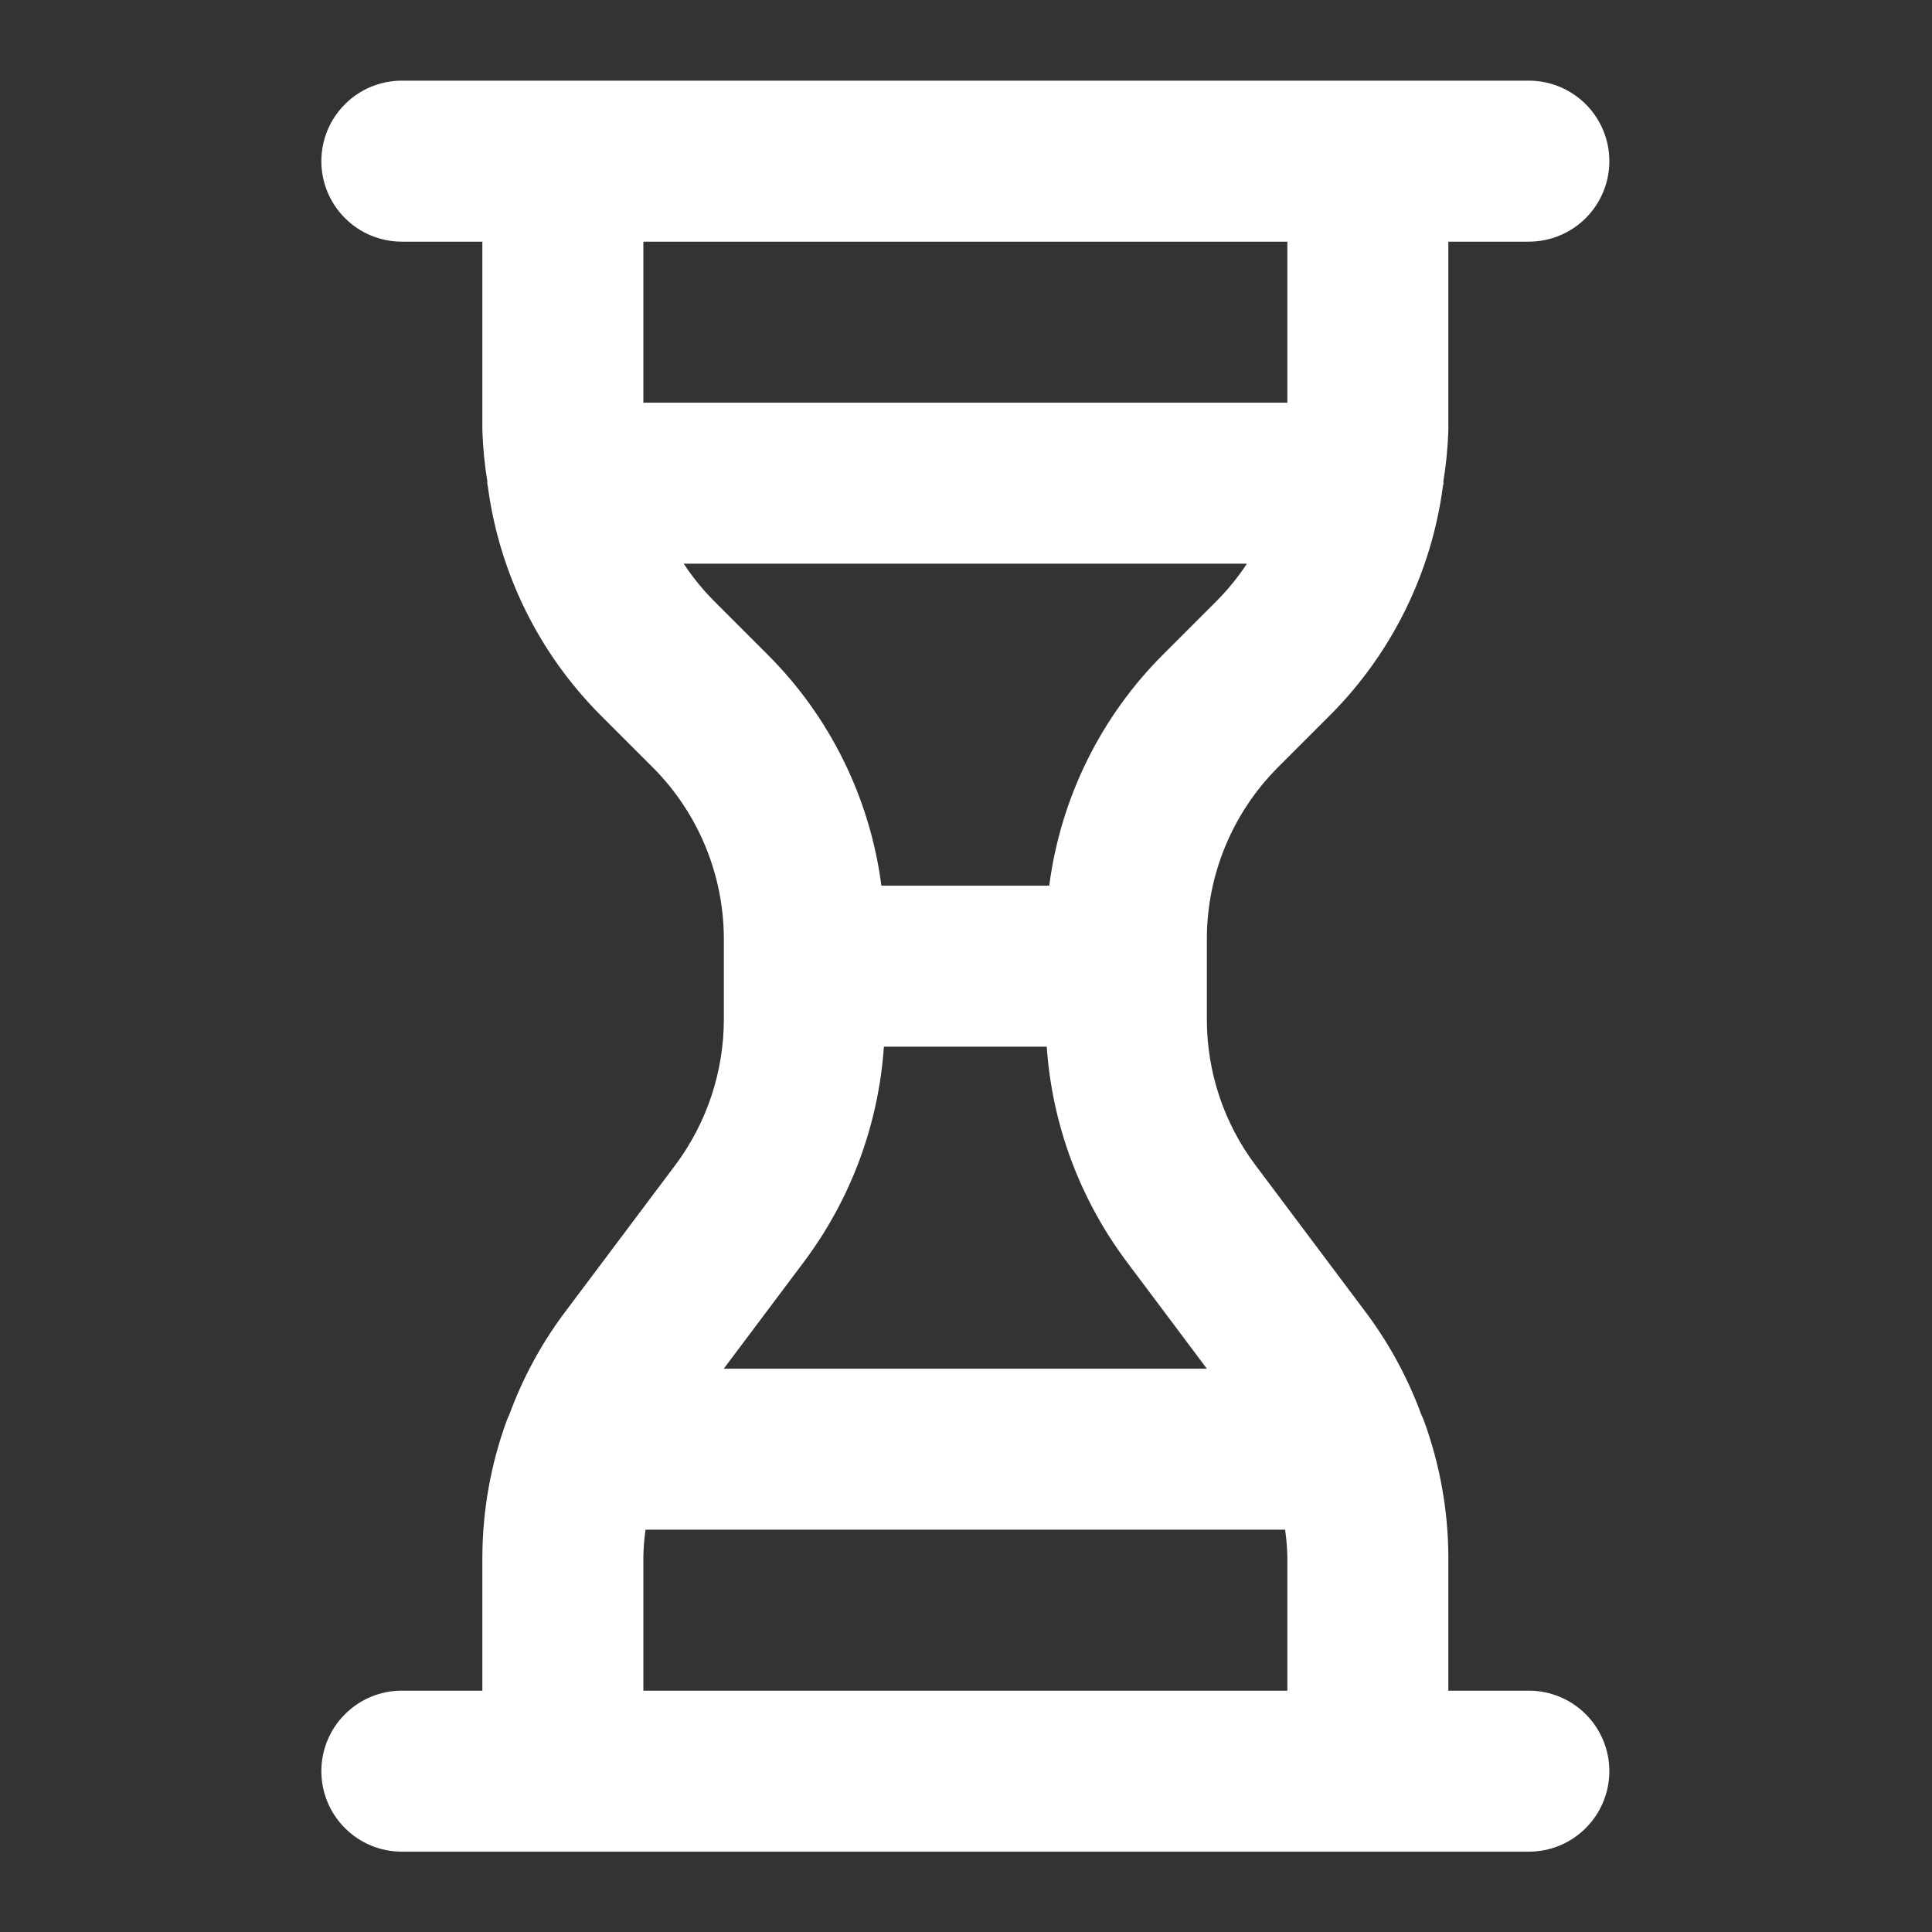 <svg width="24" height="24" viewBox="0 0 24 24" fill="none" xmlns="http://www.w3.org/2000/svg">
<rect x="0" y="0" width="24" height="24" fill="#333333" stroke="none"/>
<path d="M18.992 21.002H17.992V19.335C17.989 18.763 17.887 18.195 17.692 17.657C17.681 17.628 17.67 17.601 17.656 17.573C17.494 17.131 17.27 16.715 16.992 16.336L15.592 14.469C15.203 13.949 14.993 13.317 14.992 12.668V11.658C14.994 10.863 15.31 10.101 15.87 9.537L16.527 8.88C17.291 8.112 17.782 7.115 17.924 6.042C17.924 6.028 17.932 6.016 17.932 6.002L17.929 5.988C17.964 5.775 17.985 5.56 17.992 5.345V3.002H18.992C19.257 3.002 19.511 2.897 19.699 2.709C19.886 2.522 19.992 2.267 19.992 2.002C19.992 1.737 19.886 1.482 19.699 1.295C19.511 1.107 19.257 1.002 18.992 1.002H4.992C4.726 1.002 4.472 1.107 4.285 1.295C4.097 1.482 3.992 1.737 3.992 2.002C3.992 2.267 4.097 2.522 4.285 2.709C4.472 2.897 4.726 3.002 4.992 3.002H5.992V5.345C5.999 5.56 6.02 5.775 6.055 5.988L6.052 6.002C6.052 6.016 6.059 6.028 6.06 6.042C6.202 7.115 6.692 8.112 7.456 8.88L8.113 9.537C8.674 10.101 8.989 10.863 8.992 11.658V12.668C8.99 13.317 8.78 13.948 8.392 14.469L6.991 16.336C6.712 16.715 6.489 17.131 6.327 17.573C6.314 17.601 6.302 17.628 6.291 17.657C6.096 18.195 5.995 18.763 5.992 19.335V21.002H4.992C4.726 21.002 4.472 21.107 4.285 21.295C4.097 21.482 3.992 21.737 3.992 22.002C3.992 22.267 4.097 22.522 4.285 22.709C4.472 22.897 4.726 23.002 4.992 23.002H18.992C19.257 23.002 19.511 22.897 19.699 22.709C19.886 22.522 19.992 22.267 19.992 22.002C19.992 21.737 19.886 21.482 19.699 21.295C19.511 21.107 19.257 21.002 18.992 21.002ZM7.992 5.002V3.002H15.992V5.002H7.992ZM8.87 7.466C8.729 7.324 8.603 7.169 8.493 7.002H15.49C15.38 7.169 15.254 7.324 15.113 7.466L14.456 8.123C13.676 8.899 13.176 9.911 13.034 11.002H10.949C10.807 9.911 10.307 8.898 9.527 8.123L8.87 7.466ZM9.992 15.668C10.571 14.893 10.914 13.967 10.98 13.002H13.003C13.069 13.967 13.413 14.893 13.992 15.668L14.992 17.002H8.991L9.992 15.668ZM15.992 21.002H7.992V19.335C7.994 19.224 8.004 19.112 8.019 19.002H15.964C15.98 19.112 15.989 19.224 15.992 19.335V21.002Z" fill="white"/>
</svg>
